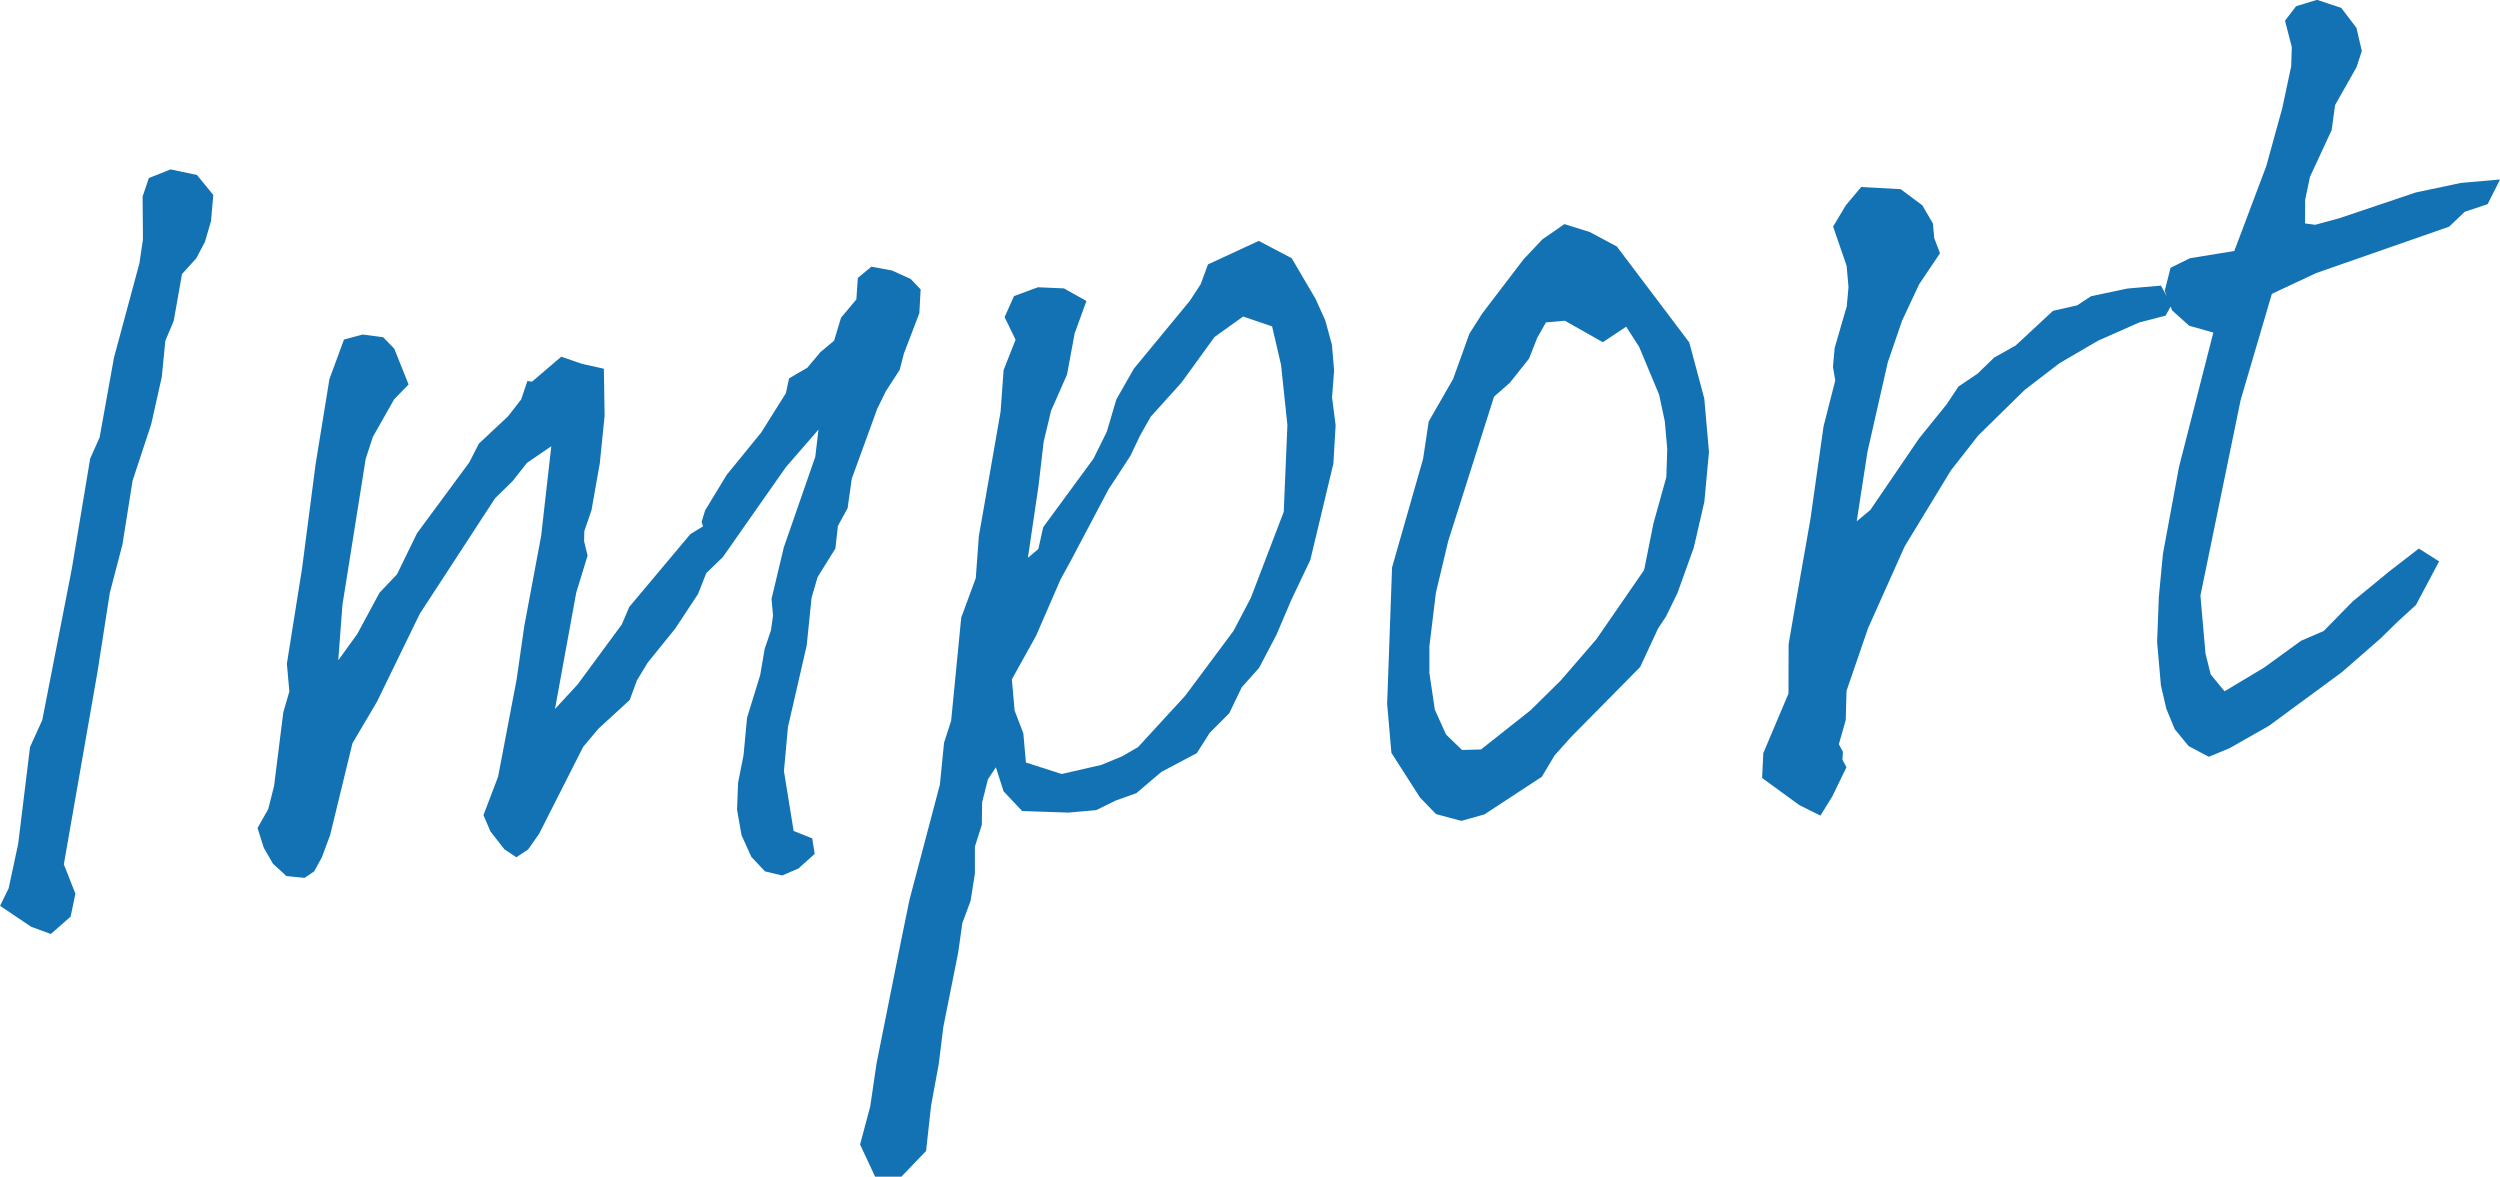 <?xml version="1.0" encoding="UTF-8"?><svg xmlns="http://www.w3.org/2000/svg" viewBox="0 0 334.88 157.62"><defs><style>.e{fill:#1272b3;}</style></defs><g id="a"/><g id="b"><g id="c"><path id="d" class="e" d="M6.8,125.12l2.66-2.34,.64-3.07-1.55-3.93,4.52-25.84,1.64-10.53,1.69-6.47,1.36-8.55,2.5-7.59,1.41-6.3,.48-4.86,1.12-2.66,1.11-6.27,1.92-2.12,1.16-2.21,.81-2.78,.3-3.49-2.19-2.67-3.53-.75-2.91,1.16-.84,2.48,.05,5.72-.47,3.2-3.41,12.64-1.93,10.71-1.26,2.82-2.47,14.82-3.95,20.22-1.64,3.61-1.58,12.93-1.28,5.98-1.15,2.36,4.16,2.8,2.64,.97Zm100.1-8.74l2.23-2-.33-2.08-2.49-.99-1.3-8.02,.54-5.92,2.51-10.91,.65-6.38,.81-2.78,2.38-3.82,.34-3.04,1.3-2.37,.56-3.96,3.4-9.33,1.15-2.36,1.86-2.87,.56-2.16,2.08-5.45,.17-3.18-1.33-1.39-2.51-1.14-2.75-.51-1.82,1.51-.2,2.88-2.05,2.44-.93,3.09-1.82,1.51-1.77,2.11-2.44,1.42-.43,1.99-3.3,5.26-4.62,5.67-2.9,4.77-.47,1.55,.2,.58-1.71,1.05-8.18,9.75-1,2.35-5.92,8.04-3.03,3.28,2.85-15.6,1.52-4.95-.47-1.92,.03-1.36,.96-2.79,1.11-6.27,.65-6.38-.1-6.31-2.92-.65-2.79-.96-3.92,3.35-.61-.1-.84,2.48-1.76,2.26-3.9,3.65-1.29,2.52-7,9.49-2.68,5.5-2.34,2.46-2.98,5.53-2.55,3.53,.56-7.42,3.11-19.54,.95-2.94,2.87-5.07,1.93-1.98-1.92-4.8-1.49-1.53-2.74-.36-2.5,.67-1.95,5.29-1.86,11.45-1.8,13.86-2.04,12.82,.33,3.73-.81,2.78-1.24,9.89-.78,3.08-1.43,2.53,.83,2.64,1.24,2.15,1.8,1.65,2.43,.24,1.28-.86,1.04-1.9,1.1-2.96,2.99-12.3,3.28-5.56,5.74-11.79,10.09-15.48,2.36-2.31,1.9-2.42,3.27-2.24-1.36,12.01-2.26,12.09-1.03,7.17-2.48,13.01-1.96,5.14,.94,2.18,1.87,2.4,1.6,1.06,1.57-1.04,1.47-2.09,5.91-11.66,2.05-2.44,4.18-3.83,.97-2.64,1.45-2.38,3.67-4.54,3.06-4.63,1.11-2.81,2.22-2.15,8.43-12.03,4.38-5.05-.43,3.65-4.21,12.11-1.65,6.92,.2,2.24-.28,1.98-.84,2.48-.6,3.51-1.76,5.72-.47,5.01-.73,3.68-.14,3.62,.6,3.41,1.31,2.9,1.83,1.95,2.31,.55,2.18-.94Zm10.38,41.24h3.46l3.31-3.45,.67-6.08,1.02-5.51,.62-5.02,1.99-9.96,.56-3.96,1.1-2.96,.58-3.66v-3.61l.93-2.94,.04-3.01,.78-3.08,1.06-1.6,1.03,3.22,2.49,2.64,6.19,.21,3.73-.33,2.6-1.28,2.77-.99,3.36-2.85,4.75-2.52,1.72-2.71,2.63-2.64,1.66-3.46,2.33-2.61,2.32-4.42,2-4.69,2.54-5.34,3.09-12.91,.3-5.14-.48-3.72,.28-3.64-.3-3.44-.88-3.23-1.31-2.9-3.19-5.44-4.42-2.32-6.8,3.15-.97,2.64-1.46,2.24-7.49,9.08-2.35,4.12-1.28,4.33-1.79,3.62-6.73,9.17-.65,2.92-1.4,1.18,1.42-9.61,.69-5.93,.99-4.15,2.14-4.85,1.02-5.51,1.58-4.35-3.01-1.69-3.48-.15-3.21,1.18-1.26,2.82,1.47,3.03-1.6,4.05-.41,5.61-2.91,16.66-.41,5.61-1.95,5.29-1.35,13.82-.95,2.94-.56,5.62-4.07,15.41-1.16,5.67-3.25,16.24-.85,5.79-1.36,5.09,2.03,4.34Zm20.14-55.5l-.34-3.88-1.17-3.06-.37-4.18,3.25-5.85,3.26-7.51,1.3-2.37,5.17-9.78,1.06-1.6,1.86-2.87,1.27-2.67,1.43-2.53,4.12-4.57,4.43-6.11,3.83-2.74,3.88,1.32,1.2,5.16,.85,8.05-.49,11.63-4.41,11.53-2.32,4.42-6.47,8.69-6.32,6.88-2.15,1.24-2.76,1.14-5.31,1.22-4.8-1.54ZM206.57,32.1l-2.48,2.63-5.54,7.26-1.72,2.71-2.18,6.06-3.27,5.7-.76,5.03-4.15,14.51-.66,18.27,.57,6.57,3.83,5.99,2.15,2.22,3.39,.91,3.09-.87,7.69-5.04,1.71-2.86,2.19-2.45,9.27-9.39,2.41-5.18,1.06-1.6,1.53-3.14,2.18-6.06,1.42-6.15,.62-6.68-.63-7.17-2.01-7.5-9.7-12.85-3.63-1.94-3.4-1.06-2.98,2.07Zm3.06,10.87l5.07,2.87,3.13-2.08,1.74,2.71,2.67,6.39,.76,3.55,.33,3.73-.12,3.77-1.72,6.17-1.26,6.28-6.41,9.29-4.79,5.54-4.02,3.96-6.62,5.24-2.55,.07-2.14-2.07-1.5-3.33-.73-4.9v-3.61l.87-7.15,1.65-6.92,6.14-19.35,2.1-1.84,2.58-3.24,1.11-2.81,1.17-2.06,2.54-.22Zm81.26-2.13l-1.43-2.58-4.48,.39-4.88,1.03-1.85,1.22-3.25,.74-5.01,4.65-2.87,1.61-2.22,2.15-2.56,1.73-1.6,2.4-3.67,4.54-6.54,9.6-1.82,1.51,1.44-9.31,2.72-11.98,1.92-5.59,2.28-4.87,2.8-4.16-.78-2.04-.17-1.94-1.42-2.44-2.9-2.16-5.29-.29-2.05,2.44-1.71,2.86,1.81,5.26,.25,2.84-.23,2.58-1.62,5.56-.23,2.58,.31,1.78-1.57,6.16-1.77,12.5-1.91,10.86-1,5.81-.02,6.63-3.37,7.97-.16,3.33,4.98,3.63,2.83,1.41,1.58-2.55,1.91-3.93-.54-1.01,.06-1.06-.54-1.01,.92-3.24,.11-3.92,2.88-8.38,4.91-10.97,6.19-10.17,3.66-4.68,6.24-6.12,4.66-3.57,5.16-3.01,5.51-2.44,3.53-.91,.78-1.42Zm4.99,60.53l2.76-1.14,5.31-3.02,9.76-7.18,5.18-4.52,2.36-2.31,2.37-2.16,3.1-5.84-2.71-1.72-3.95,3.05-4.92,4.04-3.87,3.95-3.05,1.32-4.95,3.59-5.29,3.17-1.85-2.25-.7-2.8-.68-7.77,5.39-26.21,4.18-14.21,5.93-2.78,17.82-6.22,2.08-1.99,3.07-1.02,1.67-3.31-5.23,.46-6.06,1.28-10.24,3.45-3.23,.88-1.37-.18,.02-3.16,.64-3.07,2.91-6.28,.46-3.35,2.87-5.07,.71-2.17-.72-3.1-2.04-2.68-3.25-1.07-2.79,.85-1.49,1.94,.91,3.53-.08,2.57-1.17,5.52-2.17,7.87-4.28,11.36-5.94,.97-2.6,1.28-.78,3.08,.98,2.62,2.29,2.06,3.24,.92-4.6,18.01-2.15,11.63-.55,5.77-.23,6.04,.51,5.83,.72,3.1,1.14,2.76,1.85,2.25,2.68,1.42Z"/></g></g></svg>